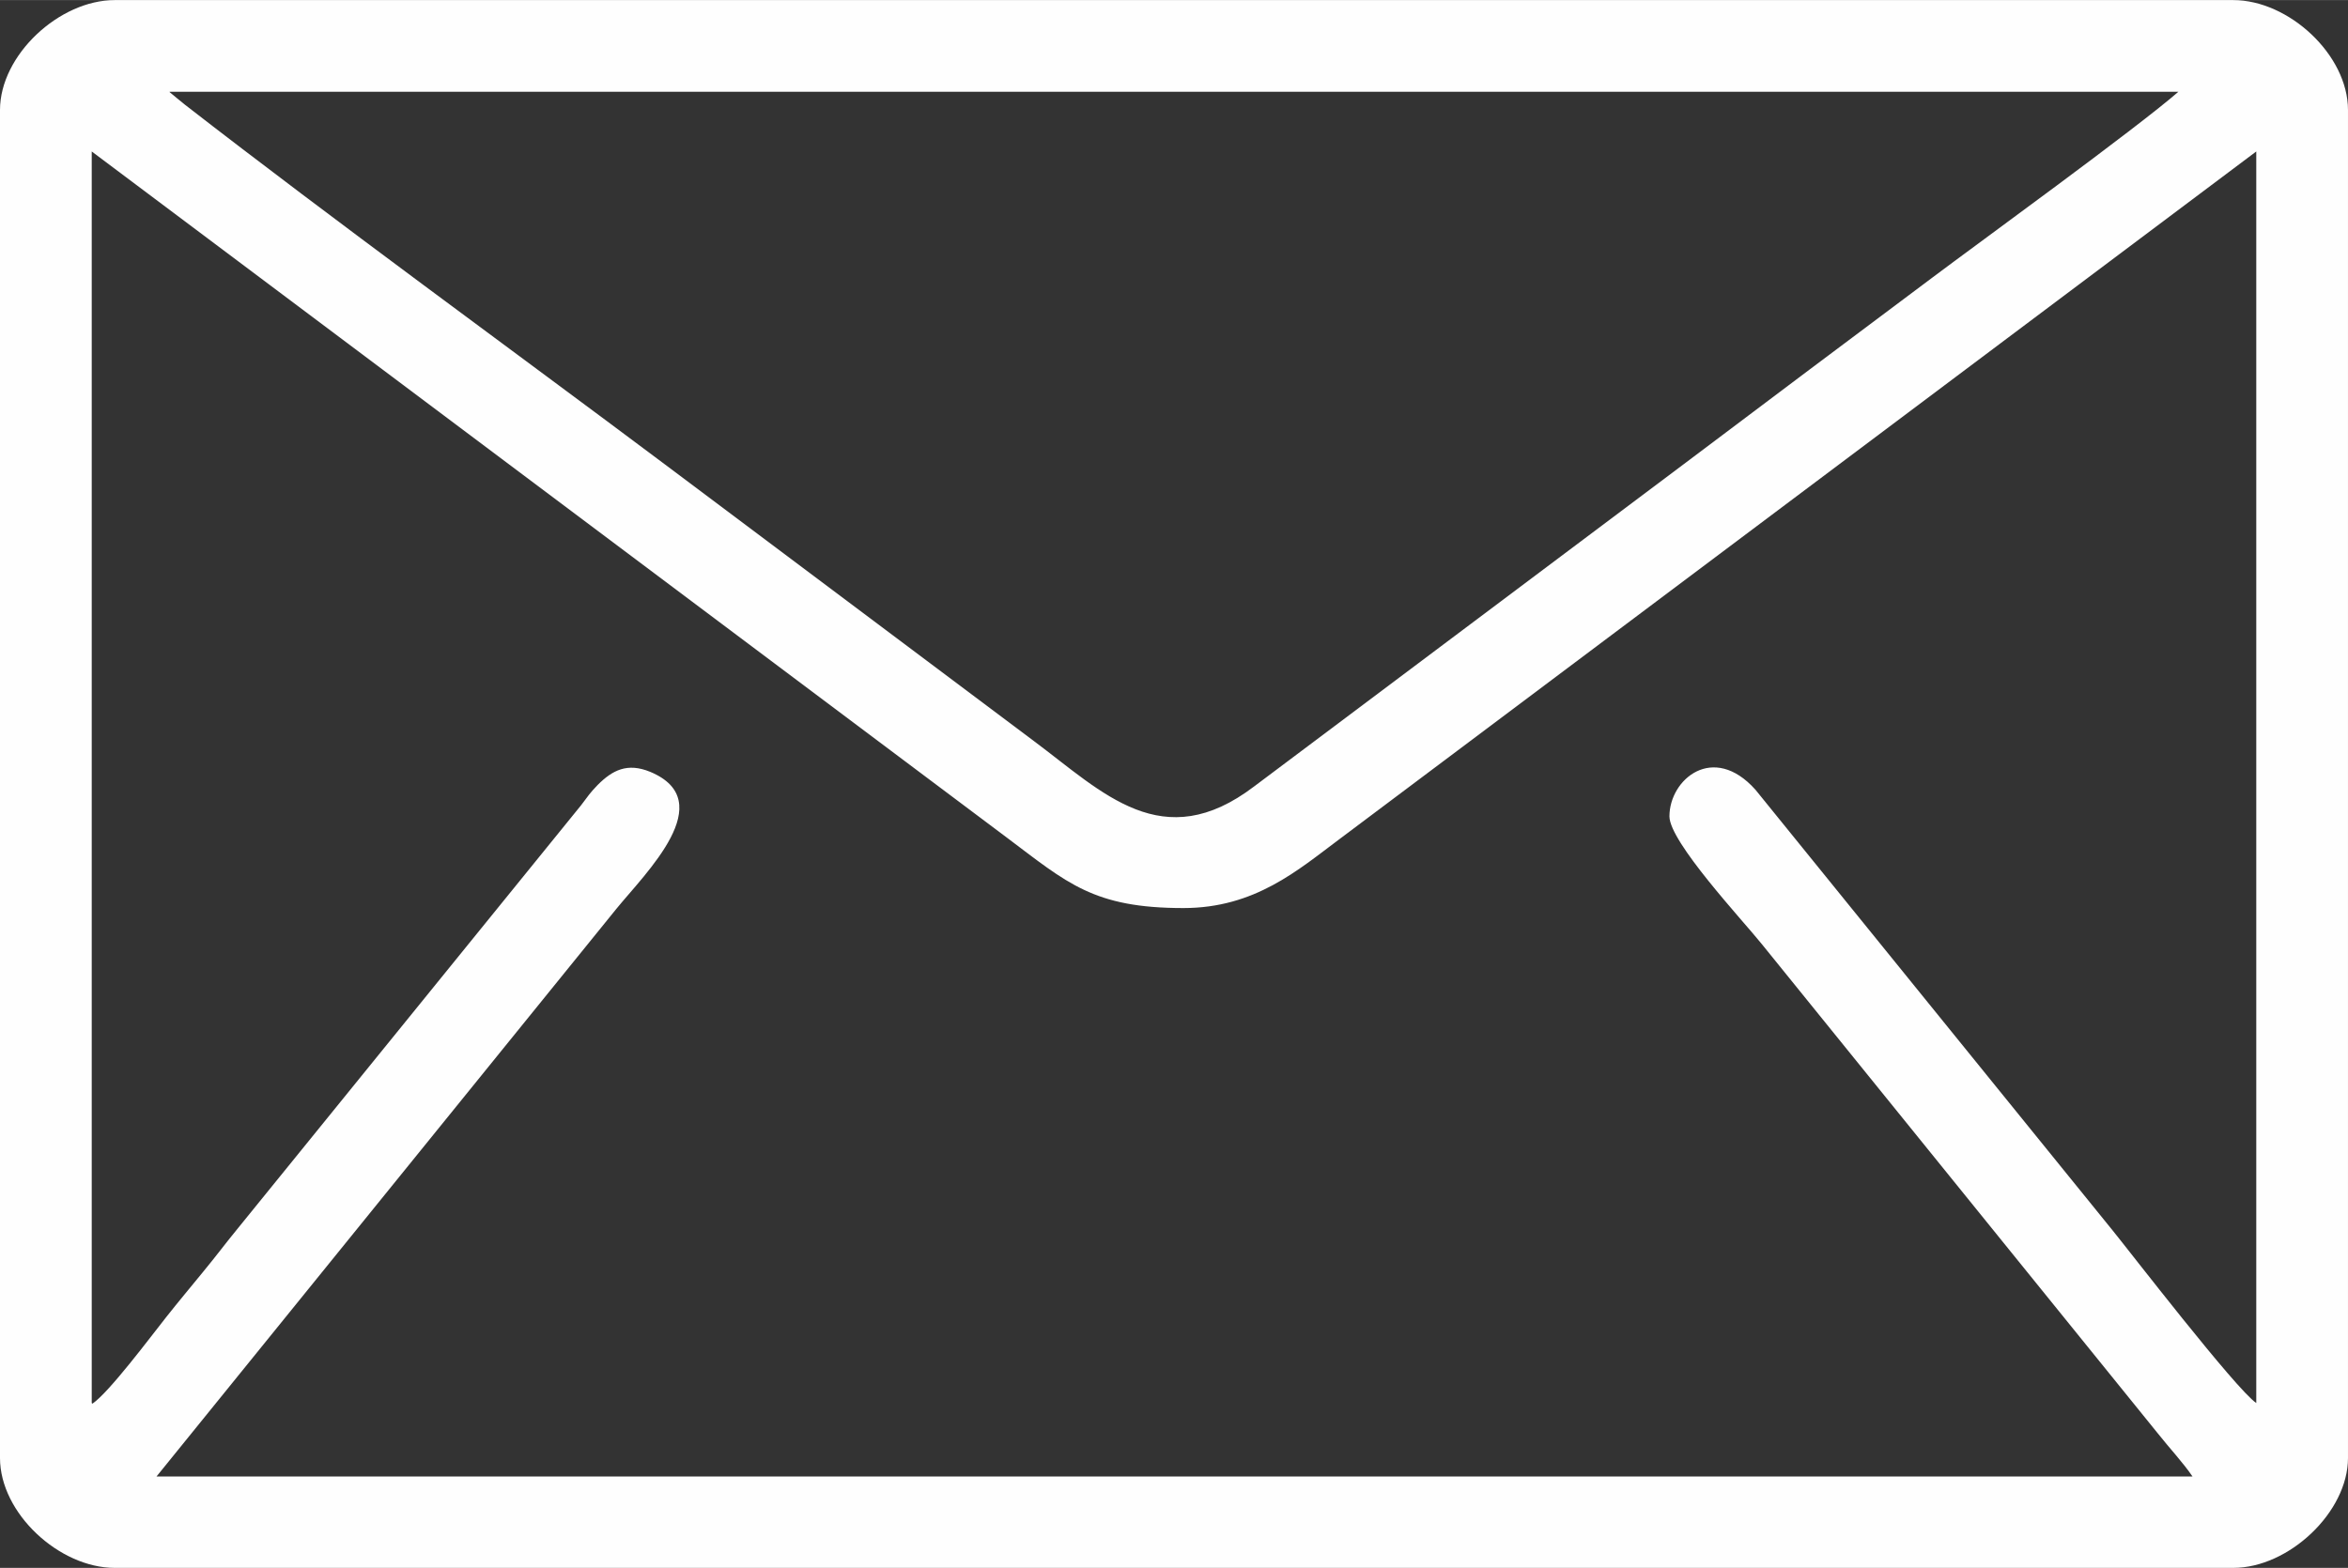 <?xml version="1.0" encoding="UTF-8"?>
<!DOCTYPE svg PUBLIC "-//W3C//DTD SVG 1.1//EN" "http://www.w3.org/Graphics/SVG/1.1/DTD/svg11.dtd">
<!-- Creator: CorelDRAW 2020 (64-Bit) -->
<svg xmlns="http://www.w3.org/2000/svg" xml:space="preserve" width="7.599mm" height="5.076mm" version="1.1" style="shape-rendering:geometricPrecision; text-rendering:geometricPrecision; image-rendering:optimizeQuality; fill-rule:evenodd; clip-rule:evenodd"
viewBox="0 0 69.62 46.5"
 xmlns:xlink="http://www.w3.org/1999/xlink"
 xmlns:xodm="http://www.corel.com/coreldraw/odm/2003">
 <rect x="0" y="0" width="69.62" height="46.5" fill="#333333" stroke="none"/>
 <defs>
  <style type="text/css">
   <![CDATA[
    .fil0 {fill:#FEFEFE}
   ]]>
  </style>
 </defs>
 <g id="Layer_x0020_1">
  <path class="fil0" d="M2.72 41.61l0 -37.12 27.12 20.34c1.81,1.36 2.58,2.1 5.25,2.1 2.12,0 3.4,-1.13 4.62,-2.04l27.19 -20.4 0 37.12c-0.6,-0.4 -3.81,-4.57 -4.26,-5.12l-10.59 -13.07c-1.25,-1.4 -2.55,-0.31 -2.55,0.79 0,0.76 2.17,3.08 2.74,3.79l11.74 14.51c0.34,0.43 0.76,0.88 1.03,1.28l-60.37 0 13.63 -16.83c0.87,-1.07 3.09,-3.2 1.01,-4.07 -0.68,-0.28 -1.12,-0.05 -1.56,0.39 -0.24,0.25 -0.27,0.31 -0.49,0.6l-10.17 12.54c-0.37,0.45 -0.65,0.83 -1.03,1.29 -0.4,0.49 -0.72,0.87 -1.1,1.35 -0.46,0.58 -1.69,2.23 -2.19,2.57zm2.31 -38.89l59.56 0c-1.25,1.09 -5.95,4.5 -7.28,5.5 -2.49,1.86 -4.83,3.62 -7.3,5.48l-12.82 9.62c-2.72,2.07 -4.48,0.19 -6.53,-1.34l-10.96 -8.22c-4.51,-3.38 -9.78,-7.21 -14.22,-10.66 -0.17,-0.14 -0.31,-0.25 -0.45,-0.37zm-5.03 0.54l0 39.98c0,1.64 1.76,3.26 3.4,3.26l62.82 0c1.64,0 3.4,-1.65 3.4,-3.26l0 -39.98c0,-1.64 -1.76,-3.26 -3.4,-3.26l-62.82 0c-1.64,0 -3.4,1.63 -3.4,3.26z"/>
 </g>
</svg>
